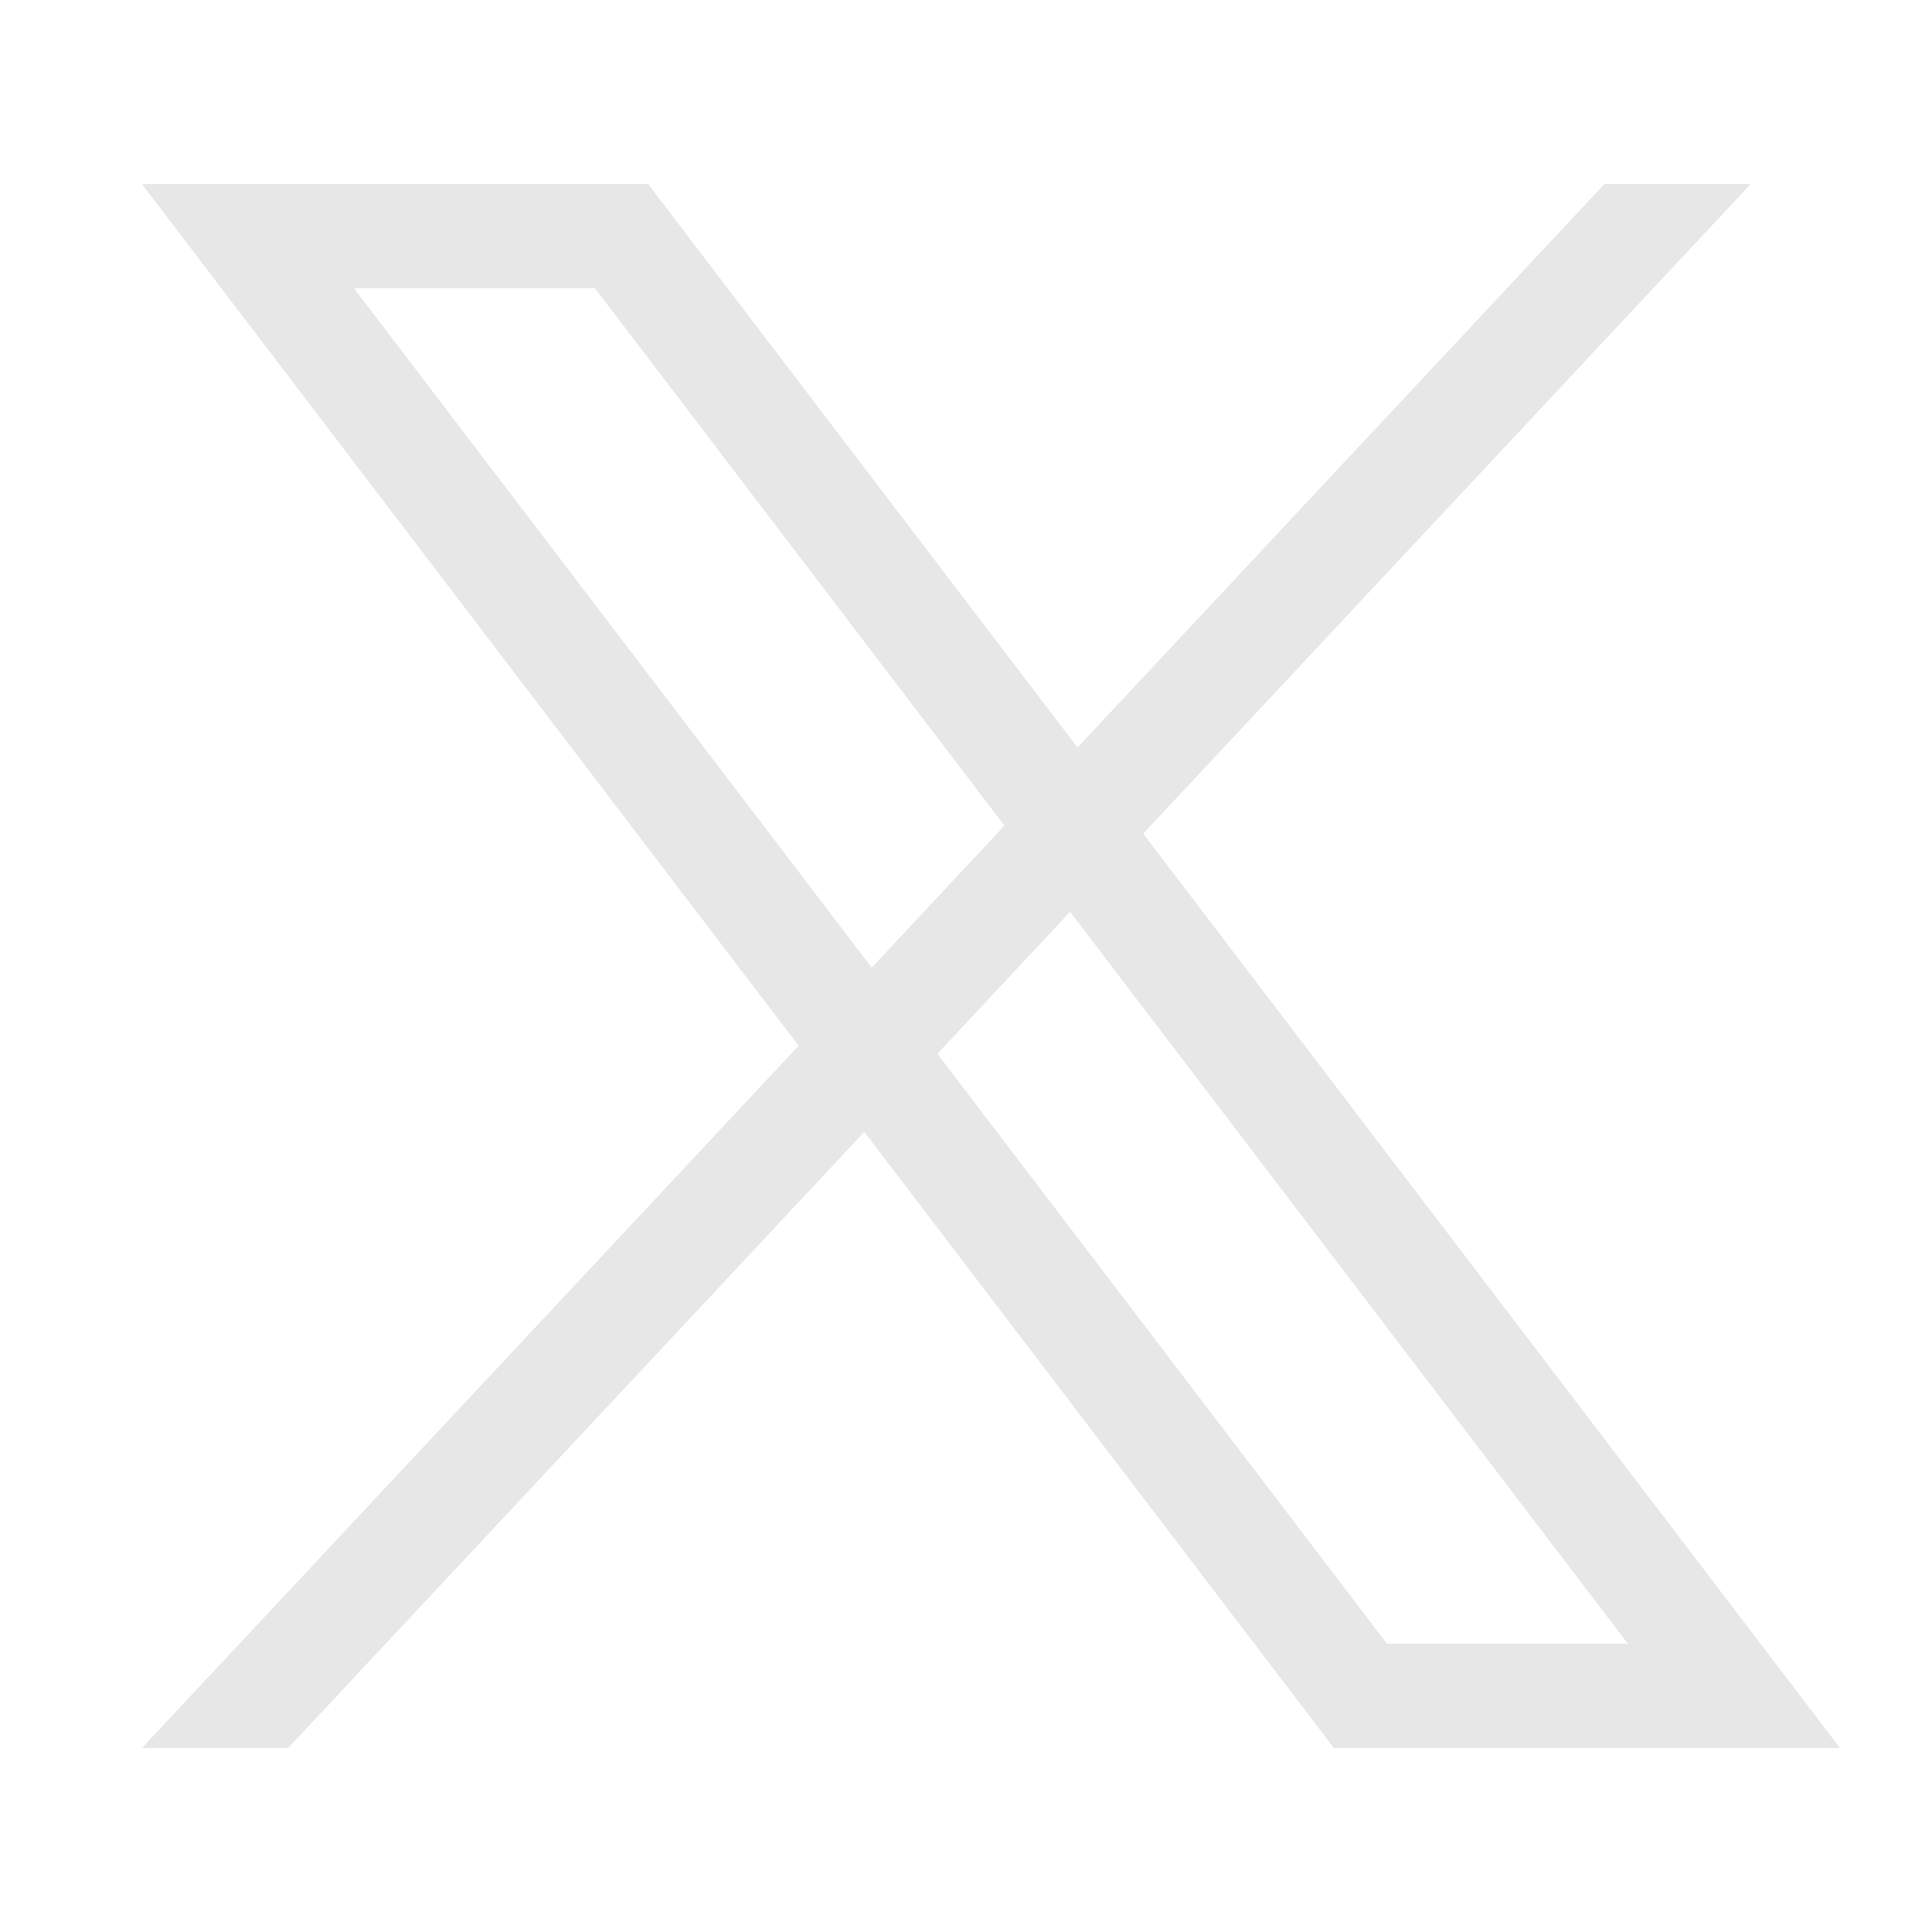 <svg width="20" height="20" viewBox="0 0 20 20" fill="none" xmlns="http://www.w3.org/2000/svg">
<path fill-rule="evenodd" clip-rule="evenodd" d="M1.469 1.905L13.808 18.095H19.047L6.709 1.905H1.469ZM3.664 2.984L14.358 17.016H16.852L6.159 2.984H3.664Z" fill="#E7E7E7"/>
<path d="M18.123 1.905H16.609L1.47 18.095H2.983L18.123 1.905Z" fill="#E7E7E7"/>
</svg>
